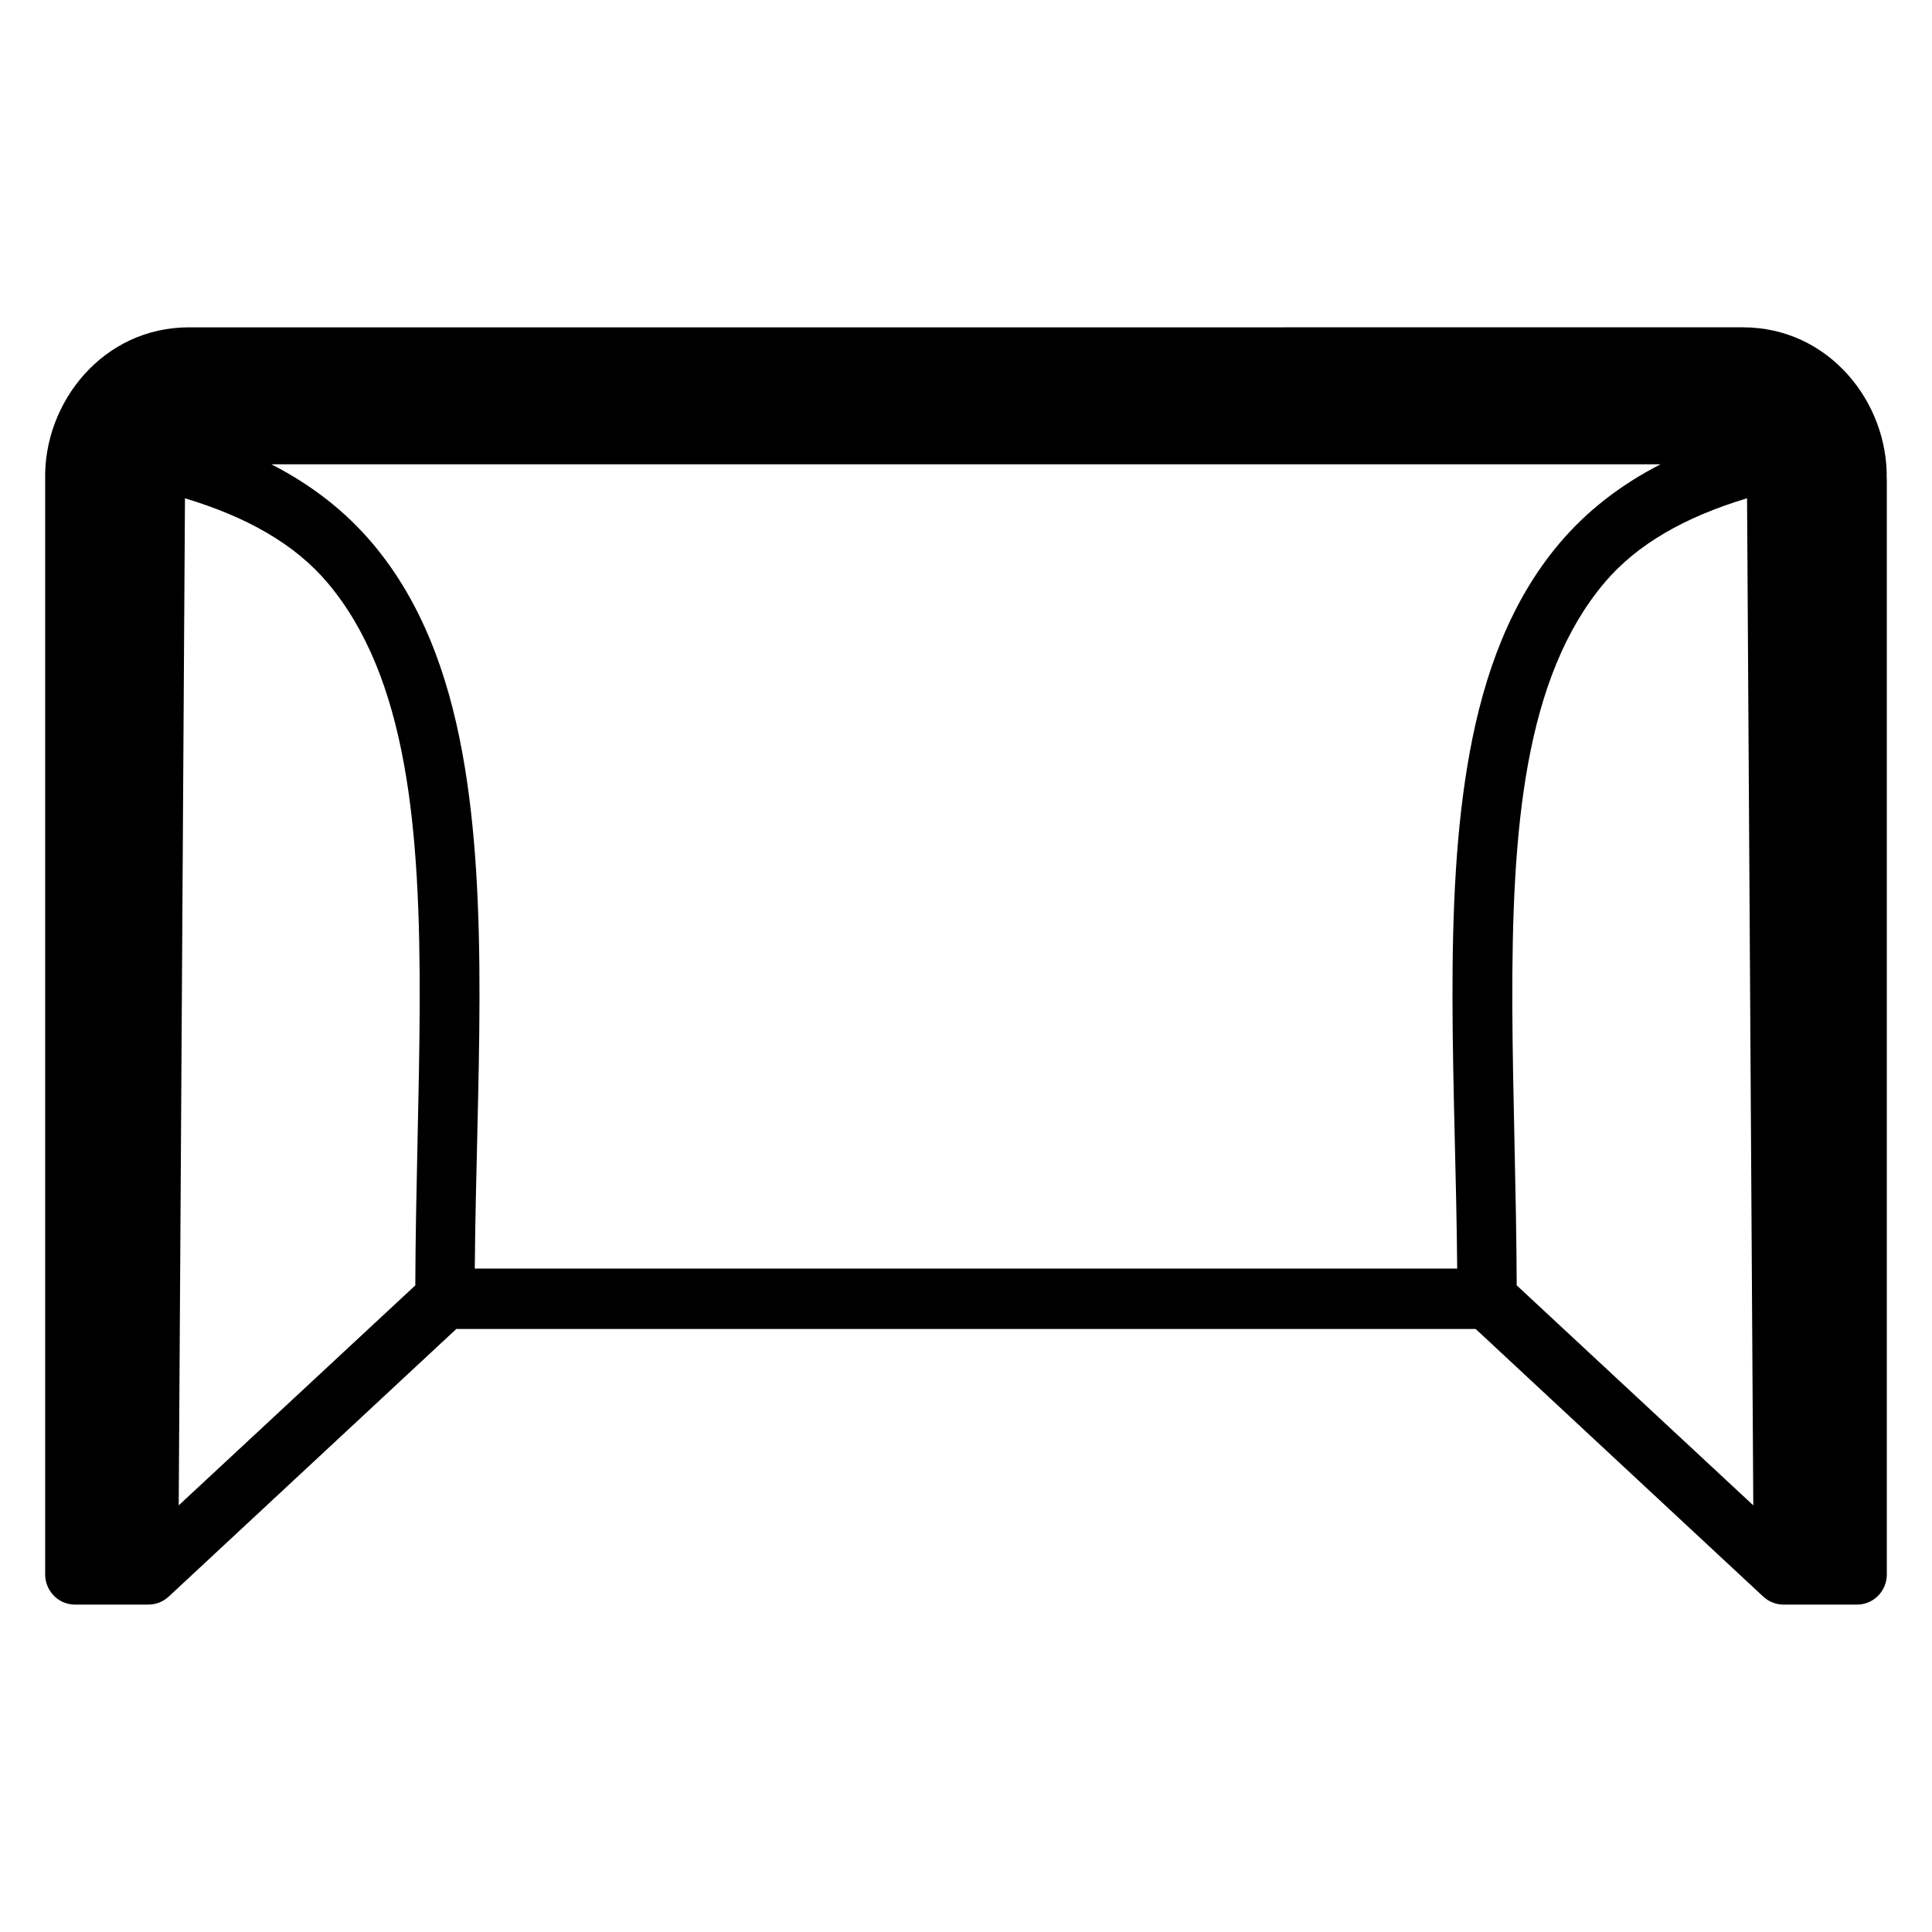 <?xml version="1.0" encoding="UTF-8"?>
<!-- Uploaded to: SVG Repo, www.svgrepo.com, Generator: SVG Repo Mixer Tools -->
<svg fill="#000000" width="800px" height="800px" version="1.1" viewBox="144 144 512 512" xmlns="http://www.w3.org/2000/svg">
 <path d="m194.06 230.75c-22.797 0-38.516 19.934-38.09 40.25v290.22c0 2.125 0.828 4.164 2.309 5.668 1.477 1.504 3.481 2.348 5.57 2.344h19.52 0.078c0.148-0.004 0.301-0.016 0.453-0.027 0.121-0.008 0.242-0.02 0.359-0.031 0.102-0.012 0.203-0.027 0.301-0.043 0.18-0.023 0.355-0.055 0.531-0.09 0.008-0.004 0.02-0.008 0.031-0.008 0.027-0.012 0.055-0.02 0.082-0.031 0.207-0.051 0.414-0.105 0.617-0.172 0.074-0.023 0.148-0.051 0.223-0.074 0.184-0.07 0.367-0.145 0.547-0.227 0.008-0.004 0.016-0.008 0.02-0.012 0.023-0.012 0.047-0.027 0.07-0.043 0.203-0.094 0.406-0.199 0.602-0.312 0.008-0.008 0.02-0.012 0.031-0.016 0.031-0.02 0.066-0.039 0.098-0.059 0.172-0.105 0.336-0.215 0.5-0.328 0.02-0.016 0.043-0.031 0.062-0.047 0.051-0.039 0.102-0.078 0.152-0.117 0.145-0.109 0.285-0.223 0.422-0.344 0.016-0.012 0.027-0.02 0.039-0.031 0.035-0.027 0.066-0.059 0.102-0.086l76.242-70.945h270.13l76.25 70.957v-0.004c0.137 0.125 0.277 0.242 0.426 0.355 0.184 0.148 0.375 0.289 0.574 0.422 0.031 0.023 0.062 0.047 0.094 0.074 0.188 0.117 0.379 0.227 0.574 0.324 0.035 0.023 0.074 0.043 0.109 0.062 0.223 0.113 0.449 0.215 0.684 0.305 0.23 0.094 0.469 0.172 0.707 0.242 0.012 0.004 0.027 0.012 0.039 0.016h0.016c0.25 0.07 0.5 0.129 0.754 0.172 0.594 0.109 1.203 0.152 1.805 0.121h19.066c2.09 0 4.094-0.848 5.57-2.352 1.477-1.504 2.305-3.543 2.301-5.668v-290.4l-0.031 0.18c0.426-20.316-15.293-40.25-38.09-40.25zm21.855 36.289h368.16c-10.789 5.516-19.754 12.578-26.891 21.047-12.789 15.176-19.84 34.238-23.707 55.371-7.332 40.066-3.707 88.223-3.305 136.73l-260.35 0.004c0.402-48.516 4.027-96.668-3.305-136.73-3.867-21.137-10.949-40.203-23.738-55.379-7.137-8.469-16.09-15.527-26.867-21.039zm-22.898 9.016c16.438 4.953 29.168 12.152 37.828 22.434 10.398 12.34 16.645 28.504 20.195 47.898 6.934 37.879 3.203 87.422 3.019 138.25l-62.699 58.305zm413.97 0 1.652 266.88-62.699-58.305c-0.184-50.824-3.914-100.37 3.019-138.25 3.551-19.395 9.797-35.559 20.195-47.898 8.66-10.277 21.395-17.48 37.828-22.434z"/>
</svg>